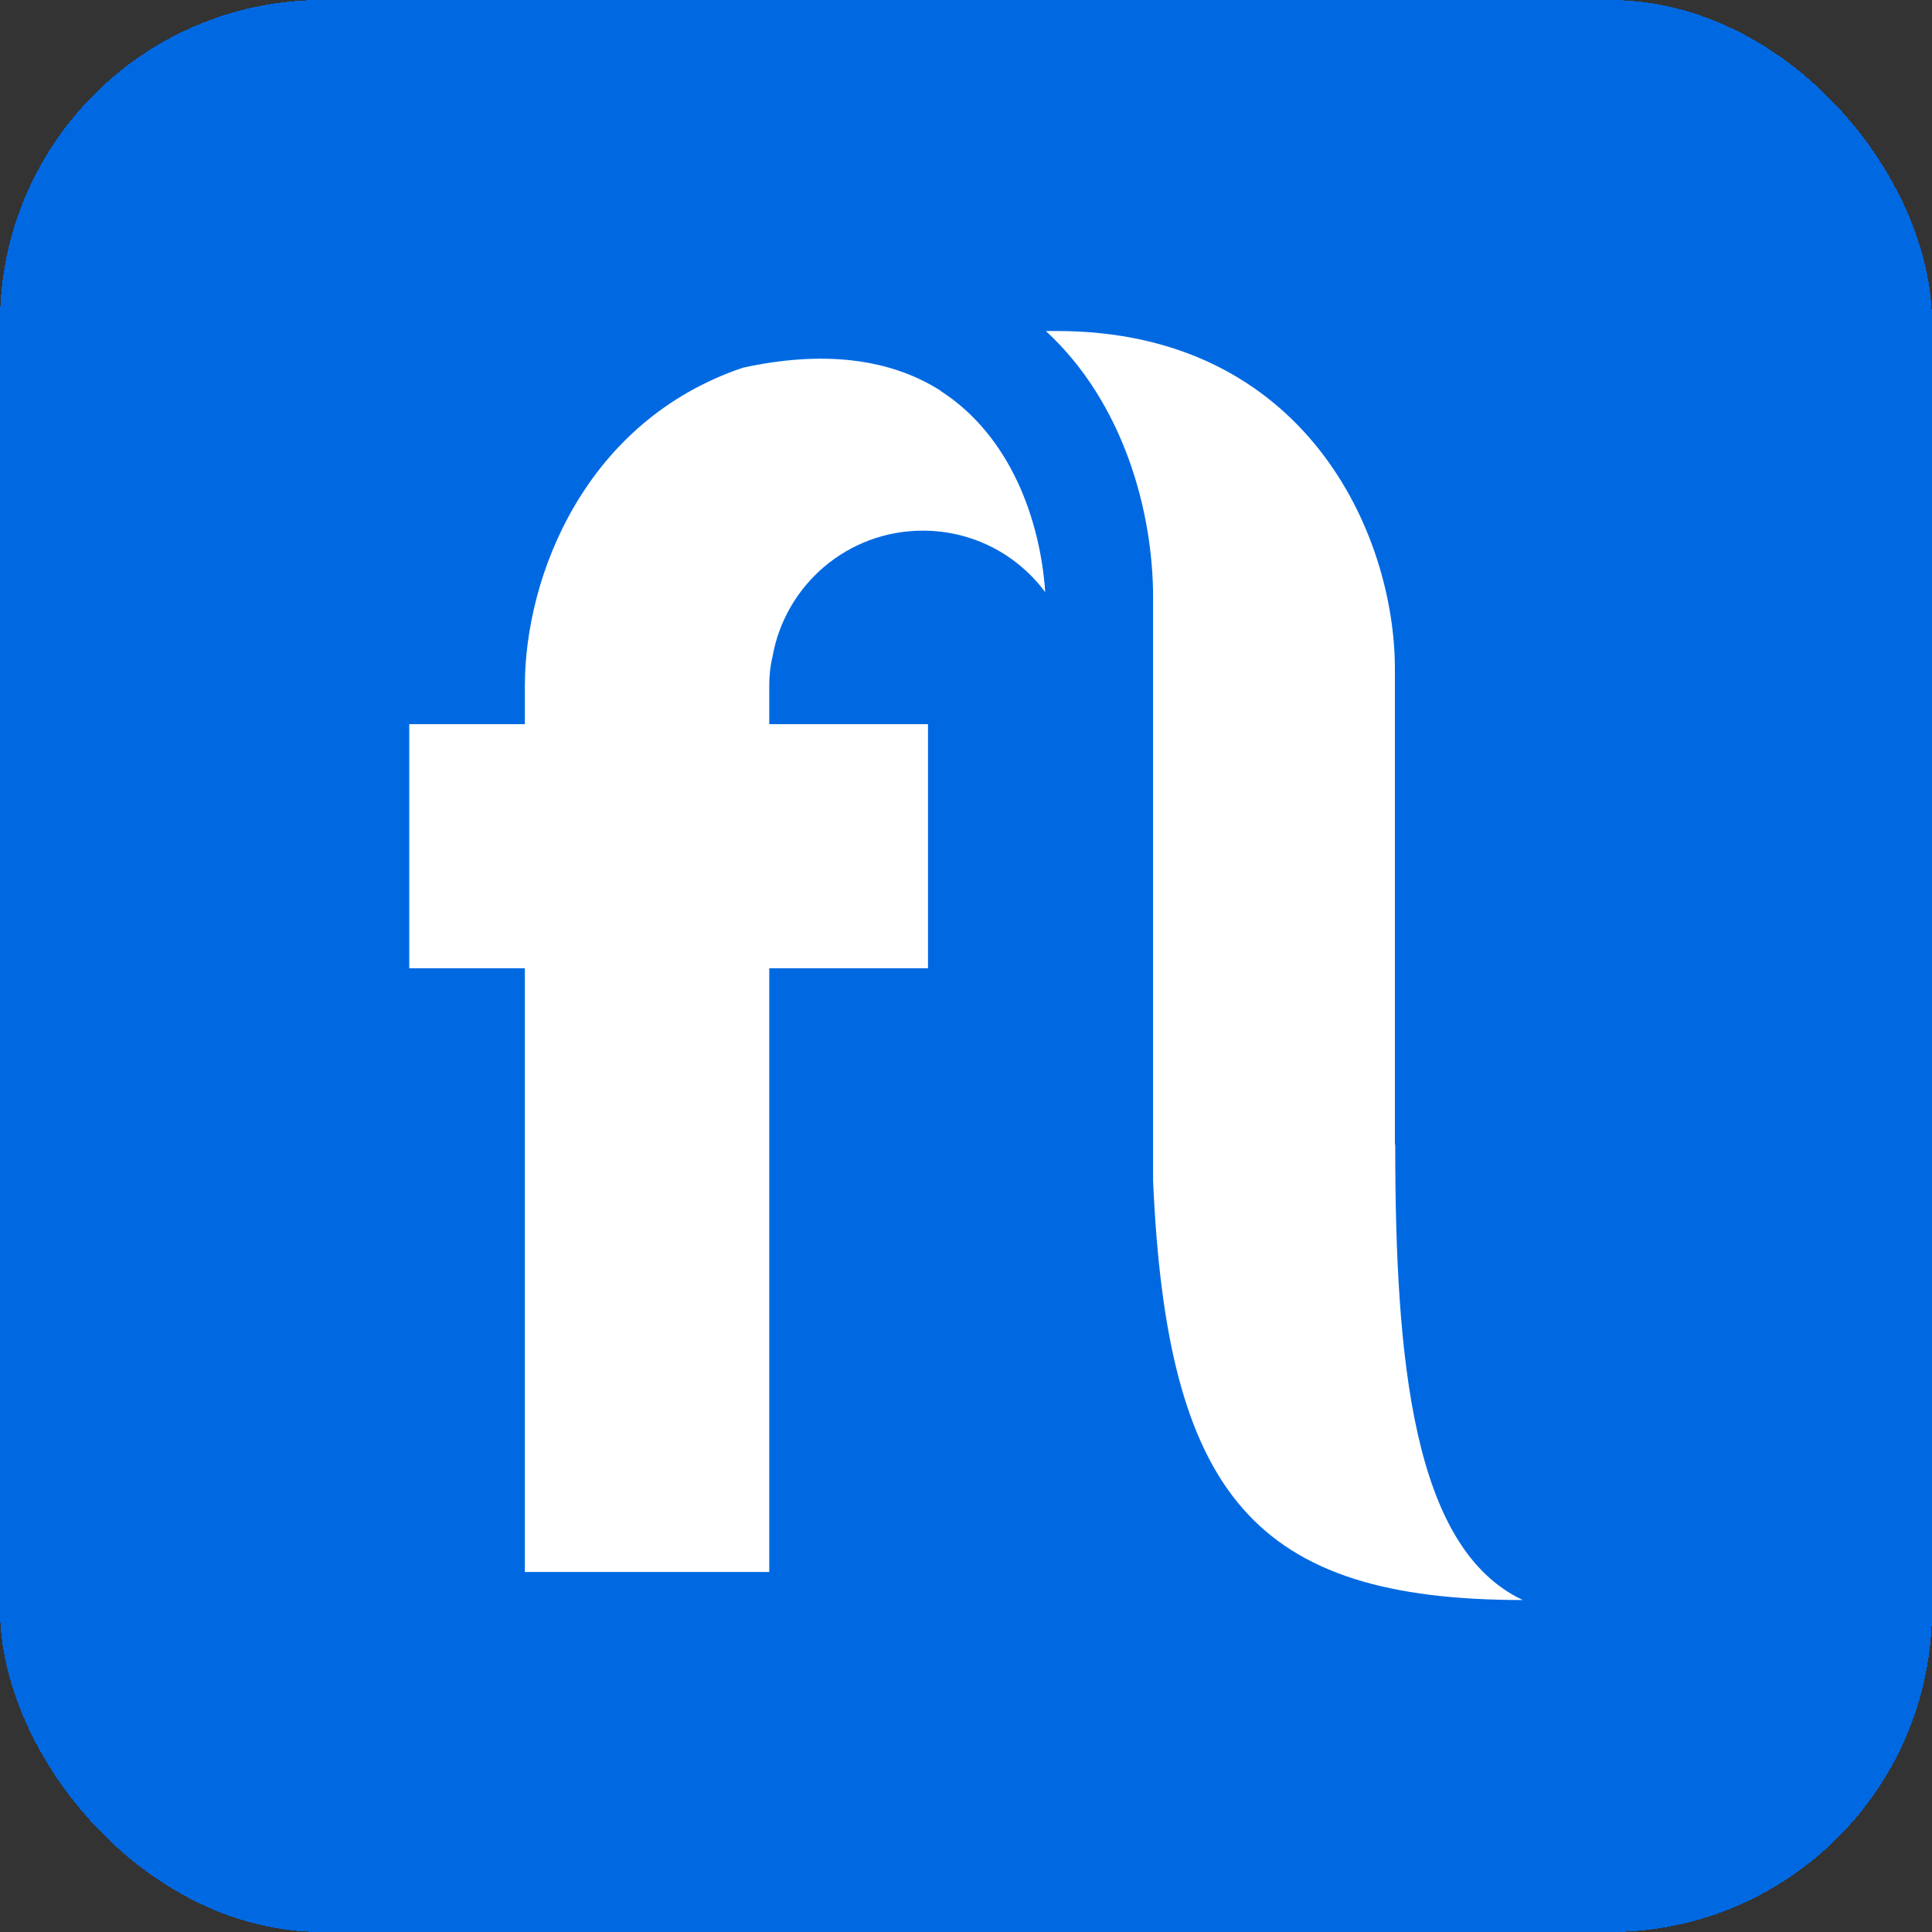 <svg viewBox="0 0 60 60" xmlns="http://www.w3.org/2000/svg"><rect x="0" y="0" width="60" height="60" fill="#333333" stroke="none"/><rect fill="#0069e2" height="60" rx="10" shape-rendering="crispEdges" width="60"/><g fill="#fff" fill-rule="evenodd"><path d="m29.22 12.14c-1.59-1.02-3.68-1.26-6.15-.72-4.88 1.65-6.77 6.44-6.77 9.89v1.18h-3.59v7.58h3.59v18.75h7.59v-18.75h4.93v-7.58h-4.93v-1.18c0-.27.02-.58.1-.91.39-2.23 2.33-3.92 4.67-3.92 1.56 0 2.94.75 3.8 1.91-.15-2.21-1.06-4.84-3.25-6.25z"/><path d="m43.32 35.55v-14.77c0-4.22-2.8-10.5-10.5-10.5h-.34c2.43 2.24 3.33 5.63 3.33 8.27v18.12c.43 9.76 3.15 13.02 11.48 13.02-3.41-1.61-3.96-7.41-3.96-14.15"/></g></svg>